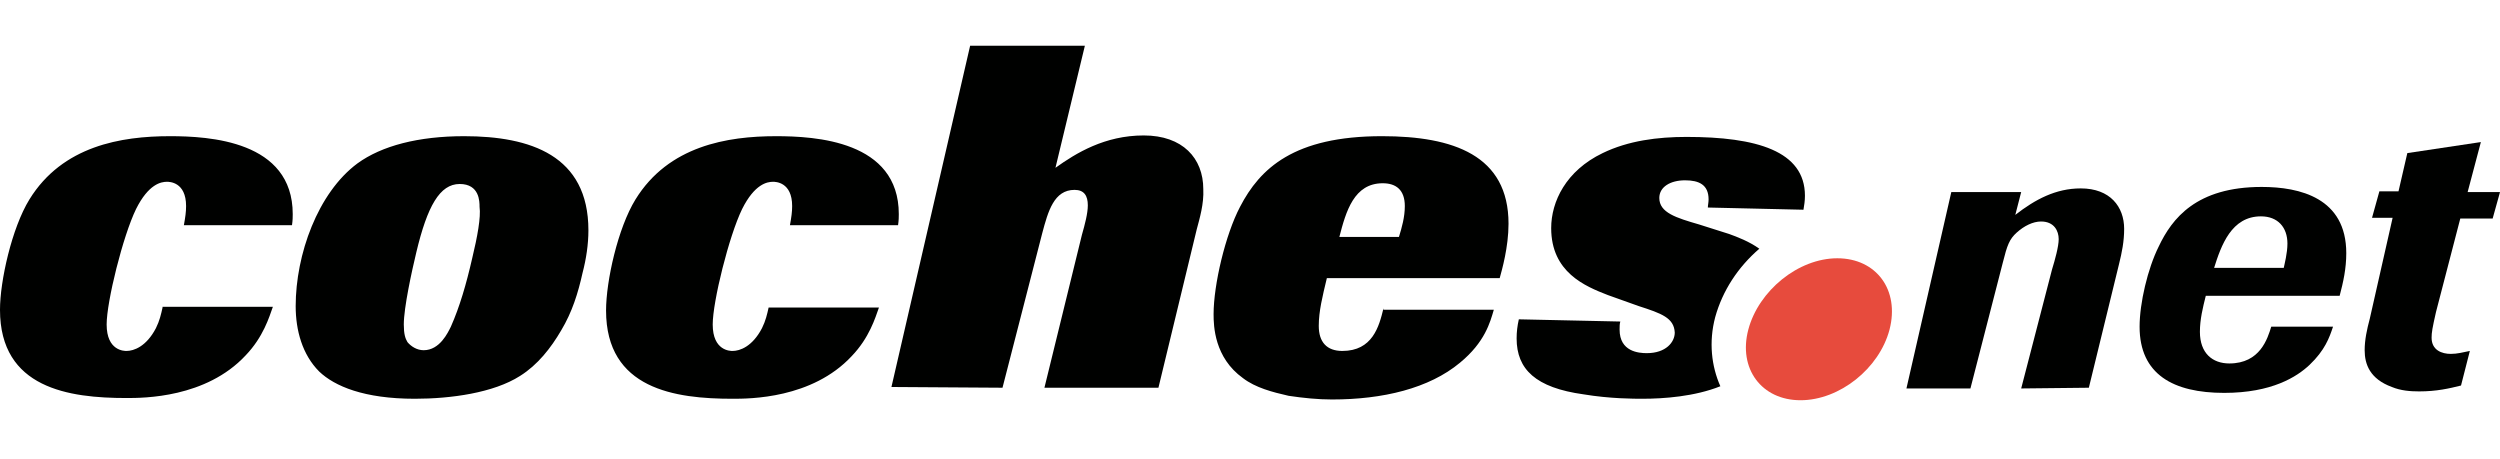 <svg width="147" height="27" xmlns="http://www.w3.org/2000/svg" viewBox="0 0 339.9 50"><style>.st0{fill:#000100}</style><path class="st0" d="M288.1 29.7c.4-1.6.7-3.1.7-4.8 0-3-1.9-5.5-5.9-5.5-3.4 0-6.2 1.5-8.9 3.6l.8-3.1h-9.5l-6.1 26.7h8.7l4.4-17.1c.6-2.4.9-3.2 1.9-4.1 1-.9 2.2-1.5 3.3-1.5 1.8 0 2.4 1.3 2.4 2.4 0 1-.5 2.8-.9 4.1l-4.2 16.2 9.2-.1 4.1-16.8zm12.9.6c1-3.2 2.4-7.1 6.4-7.1 2.3 0 3.6 1.5 3.6 3.7 0 1.3-.4 2.8-.5 3.3H301zm7.8 7.9c-.5 1.6-1.5 5-5.7 5-2.3 0-4-1.4-4-4.3 0-1.7.4-3.3.8-4.9h18.2c.5-1.9.9-3.7.9-5.8 0-7.5-6.3-9-11.5-9-8.9 0-12.2 4.3-14 8.1-1.5 3-2.6 7.7-2.6 10.9 0 6.5 4.6 9 11.5 9 6.5 0 9.9-2.2 11.6-3.8 2.1-2 2.7-3.7 3.2-5.2h-8.4zm25.7-14.7h4.4l1-3.6h-4.4l1.8-6.8-10 1.5-1.2 5.2h-2.6l-1 3.6h2.8l-3.1 13.7c-.4 1.5-.7 2.9-.7 4.3 0 1.9.7 3.9 3.7 5 1.2.5 2.5.6 3.7.6 2.4 0 4.1-.4 5.7-.8l1.2-4.7c-1 .2-1.7.4-2.6.4-1.2 0-2.6-.5-2.6-2.2 0-.7.1-1.3.6-3.5l3.3-12.7z"/><path d="M256.9 38.6c-1.4 5.3-6.8 9.6-12.1 9.6s-8.5-4.3-7.1-9.6c1.4-5.3 6.8-9.7 12.1-9.7s8.5 4.3 7.1 9.7" fill="#e74b3d"/><path class="st0" d="M22.1 35.6c-.2.9-.4 1.8-.9 2.8-1.3 2.5-3 3.1-4 3.1-.3 0-2.7 0-2.7-3.6 0-3.1 2.2-12 4-15.7 1.7-3.4 3.4-3.7 4.2-3.7.3 0 2.6 0 2.6 3.3 0 .8-.1 1.5-.3 2.6h14.7c.1-.7.1-1.1.1-1.5 0-10-11.4-10.6-16.7-10.6-6.6 0-14.6 1.3-19.1 8.6-2.4 3.9-4 11.1-4 15 0 10.7 9.4 12 17.2 12 2.3 0 10.8 0 16.2-5.8 2.4-2.5 3.2-5.2 3.7-6.6h-15zm42.1-6.7c-.8 3.5-1.7 6.6-2.9 9.3-.4.8-1.5 3.2-3.7 3.2-.9 0-1.7-.5-2.2-1.1-.3-.5-.5-1.1-.5-2.4 0-2.3 1.1-7.3 1.7-9.8 1.5-6.3 3.2-9.3 5.9-9.3s2.7 2.4 2.7 3.1c.2 1.4-.3 4.1-1 7m15 2c.5-1.9.8-3.9.8-5.8 0-10.2-7.9-12.8-16.9-12.8-6.2 0-11.2 1.3-14.5 3.7-5.4 4-8.4 12.4-8.4 19.4 0 3.3.9 6.6 3.2 8.9 2.1 2 6.1 3.7 13 3.7 4.9 0 10.7-.8 14.3-3.1 2.4-1.5 4.2-3.8 5.6-6.2 1.5-2.5 2.3-5.1 2.9-7.8m25.3 4.7c-.2.9-.4 1.8-.9 2.8-1.3 2.5-3 3.1-4 3.1-.3 0-2.7 0-2.7-3.6 0-3.1 2.2-12 4-15.7 1.7-3.4 3.4-3.7 4.2-3.7.3 0 2.6 0 2.6 3.3 0 .8-.1 1.5-.3 2.6h14.7c.1-.7.1-1.1.1-1.5 0-10-11.4-10.6-16.7-10.6-6.6 0-14.6 1.3-19.1 8.6-2.4 3.9-4 11.1-4 15.1 0 10.7 9.4 12 17.2 12 2.3 0 10.8 0 16.2-5.8 2.4-2.5 3.2-5.2 3.7-6.6h-15zM162.7 25l-5.2 21.5H142l5.1-20.8c.4-1.4.8-2.9.8-4 0-1.3-.5-2.1-1.8-2.1-2.8 0-3.6 2.9-4.4 5.9l-5.4 21-15.1-.1L131.9 0h15.6l-4 16.6c2.8-2 6.7-4.4 12-4.4s8.1 3.1 8.1 7.3c.1 2-.5 4-.9 5.5m19.4 1c.9-3.5 2-7.3 5.9-7.3 1.8 0 3 .9 3 3.1 0 1.5-.4 2.9-.8 4.2h-8.1zm6 9.7c-.6 2.5-1.5 5.8-5.6 5.8-2.1 0-3.2-1.2-3.2-3.4 0-2 .5-4 1.1-6.5h23.5c.3-1.1 1.2-4.2 1.2-7.4 0-9.3-7.5-11.9-17.2-11.9-12 0-16.6 4.4-19.3 9.6-2 3.8-3.6 10.6-3.6 14.6 0 1.6.1 5.9 4 8.7 1.7 1.3 4 1.9 6.2 2.4 2 .3 4 .5 5.9.5 6.9 0 13.2-1.5 17.4-5 3.4-2.8 4.1-5.5 4.6-7.2h-15zm34.7-.3l-4.2-1.5c-3.1-1.2-7.7-3.1-7.7-9.1 0-3.6 2-7.8 7-10.2 3.5-1.7 7.5-2.2 11.4-2.2 9.5 0 16.1 1.9 16.1 8 0 .7-.1 1.3-.2 1.9l-13-.3c0-.3.1-.7.1-1.1 0-2-1.3-2.6-3.2-2.6-2 0-3.5.9-3.5 2.4 0 2 2.3 2.7 5.4 3.6l4.1 1.3c1.1.4 2.7 1 4.1 2-2.9 2.5-5 5.7-6 9.3-.9 3.4-.5 6.7.7 9.4-3.5 1.4-7.7 1.7-10.6 1.7-1.1 0-4.4 0-8-.6-6.5-.9-9.1-3.4-9.1-7.6 0-.9.1-1.7.3-2.6l13.8.3c-.1.3-.1.7-.1 1.1 0 3 2.6 3.2 3.7 3.2 2.6 0 3.8-1.5 3.8-2.8-.1-2-1.8-2.6-4.9-3.6"/></svg>